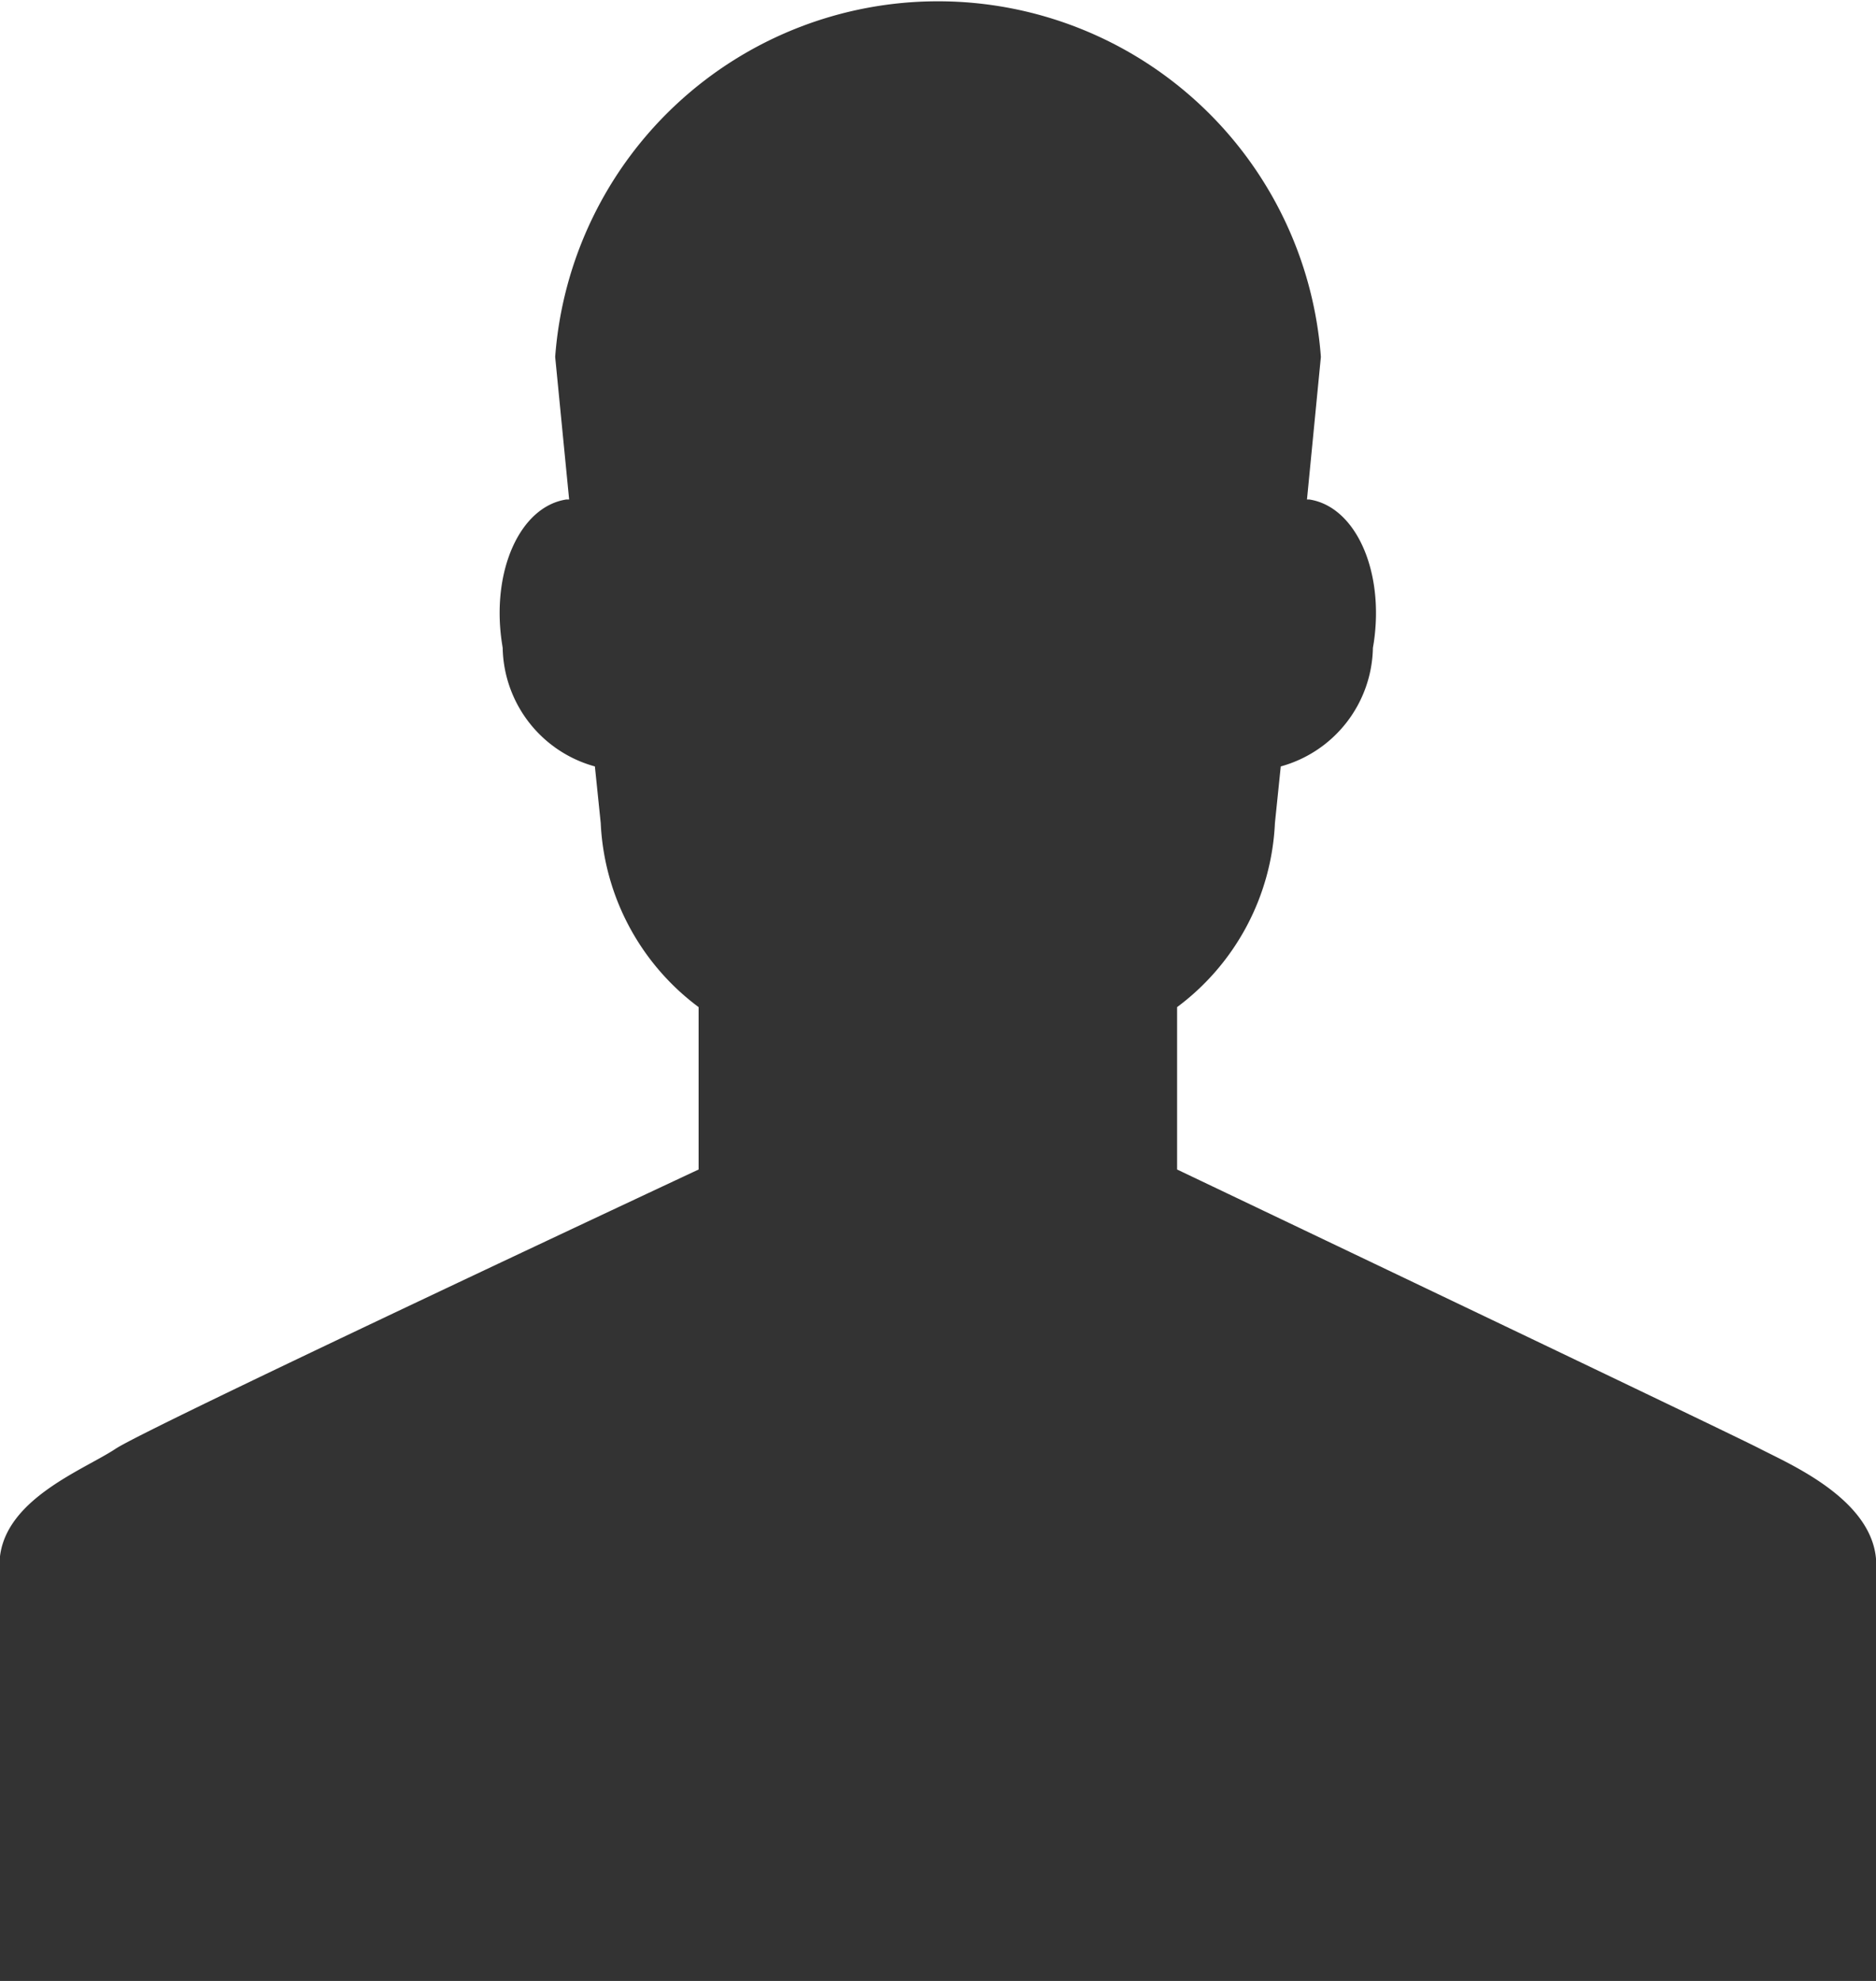 <svg xmlns="http://www.w3.org/2000/svg" width="32.125" height="33.91" viewBox="0 0 32.125 33.91">
  <defs>
    <style>
      .cls-1 {
        fill: #333;
        fill-rule: evenodd;
      }
    </style>
  </defs>
  <path id="icon_kojin.svg" class="cls-1" d="M372.138,1723.89c-0.52-.27-9.981-4.78-9.981-4.78v-2.78a4.164,4.164,0,0,0,1.675-3.15l0.1-.97a2.147,2.147,0,0,0,1.578-2.03l0.015-.09c0.182-1.23-.312-2.33-1.106-2.45h-0.038l0.238-2.44a6.574,6.574,0,0,0-13.112,0l0.239,2.44H351.7c-0.794.12-1.289,1.22-1.106,2.45l0.014,0.09a2.147,2.147,0,0,0,1.579,2.03l0.1,0.97a4.165,4.165,0,0,0,1.676,3.15v2.78s-9.428,4.41-9.983,4.78-1.989.89-1.989,1.99V1733h32.139v-7.12C374.129,1724.78,372.658,1724.16,372.138,1723.89Z" transform="translate(-342 -1699.09)"/>
</svg>
